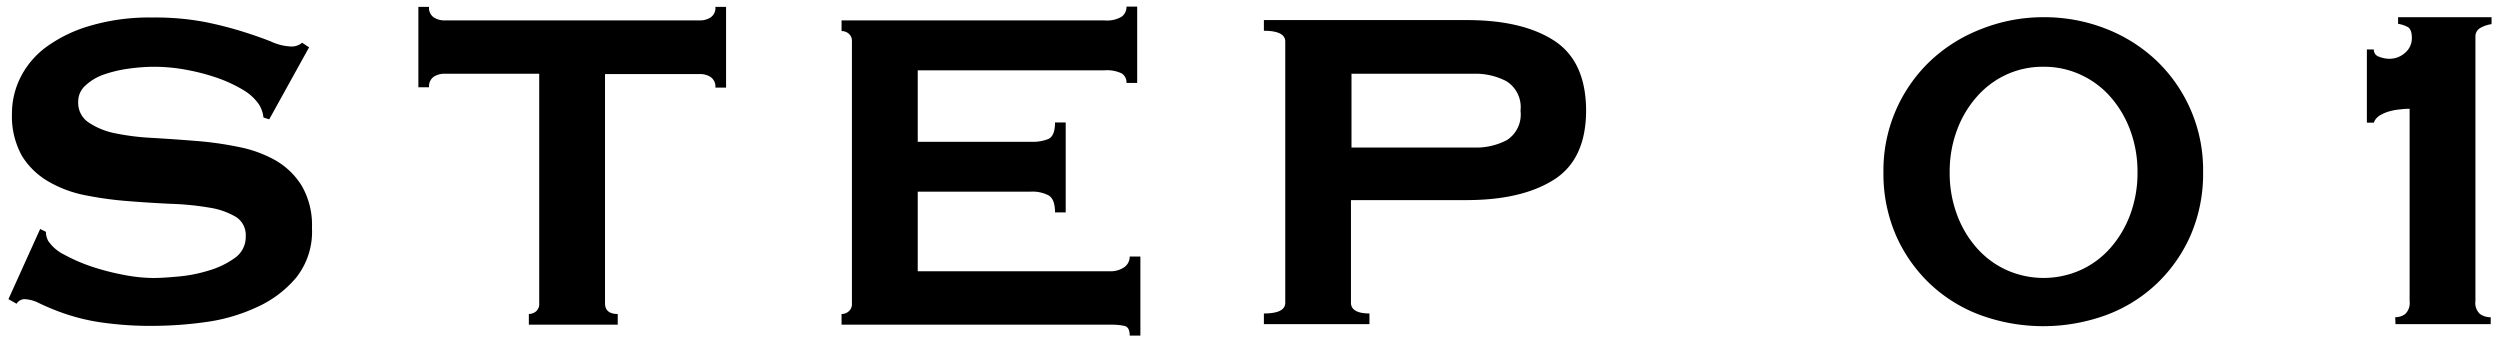 <svg xmlns="http://www.w3.org/2000/svg" width="234" height="32" viewBox="0 0 234 32">
  <g>
    <g style="isolation: isolate">
      <g style="isolation: isolate">
        <path d="M3.76,21.43l.54.27a1.74,1.74,0,0,0,.22.86A3.86,3.86,0,0,0,6,23.83a16.27,16.27,0,0,0,2.54,1.11,23.1,23.1,0,0,0,3,.78,15.05,15.05,0,0,0,2.81.3c.61,0,1.4-.05,2.37-.14a13.81,13.81,0,0,0,2.86-.57A8,8,0,0,0,22,24.13a2.38,2.38,0,0,0,1-2,2,2,0,0,0-.94-1.84,7,7,0,0,0-2.49-.86,26,26,0,0,0-3.51-.35c-1.31-.06-2.65-.14-4-.25a33,33,0,0,1-4-.54A11.07,11.07,0,0,1,4.55,17,7.07,7.07,0,0,1,2.06,14.6a7.63,7.63,0,0,1-.94-4A7.52,7.52,0,0,1,1.9,7.28,8,8,0,0,1,4.3,4.42a13.15,13.15,0,0,1,4.11-2,19.5,19.5,0,0,1,5.83-.78,24.92,24.92,0,0,1,5,.43A35.47,35.47,0,0,1,22.85,3c1,.32,1.89.63,2.59.92a4.84,4.84,0,0,0,1.76.43A1.53,1.53,0,0,0,28.28,4l.65.43L25.2,11.17,24.66,11a2.89,2.89,0,0,0-.43-1.24A4.68,4.68,0,0,0,22.8,8.44a13.2,13.2,0,0,0-2.35-1.11,19.7,19.7,0,0,0-2.92-.78,16.59,16.59,0,0,0-3.13-.3,17.66,17.66,0,0,0-2.46.19A12,12,0,0,0,9.65,7,4.87,4.87,0,0,0,8,8a2,2,0,0,0-.68,1.54,2.2,2.2,0,0,0,1,1.94,6.84,6.84,0,0,0,2.48,1,22.75,22.75,0,0,0,3.51.43c1.32.08,2.66.17,4,.28a31.61,31.61,0,0,1,4,.56A11.55,11.55,0,0,1,25.77,15a7,7,0,0,1,2.48,2.4,7.34,7.34,0,0,1,.95,3.94A6.9,6.9,0,0,1,27.71,26,10.37,10.37,0,0,1,24,28.77a16.63,16.63,0,0,1-4.78,1.38,36,36,0,0,1-4.77.35,32.12,32.12,0,0,1-5.16-.35,19.06,19.06,0,0,1-3.46-.87,22.43,22.43,0,0,1-2.18-.91A3.27,3.27,0,0,0,2.25,28a.92.92,0,0,0-.7.43L.79,28Z"/>
        <path d="M56.63,28.39c0,.65.39,1,1.19,1v1H49.5v-1a1.08,1.08,0,0,0,.68-.25.9.9,0,0,0,.29-.73V6.9H41.56a1.82,1.82,0,0,0-.94.27,1.08,1.08,0,0,0-.46,1h-1V.64h1a1.07,1.07,0,0,0,.46,1,1.82,1.82,0,0,0,.94.27h24a1.82,1.82,0,0,0,.94-.27,1.07,1.07,0,0,0,.46-1h1V8.2h-1a1.08,1.08,0,0,0-.46-1,1.82,1.82,0,0,0-.94-.27H56.63Z"/>
        <path d="M105.44,7.76a1,1,0,0,0-.45-.89,3.23,3.23,0,0,0-1.6-.29H85.9v6.69H96.48A3.91,3.91,0,0,0,98.15,13c.4-.2.6-.71.6-1.54h1v8.42h-1q0-1.24-.6-1.59a3.22,3.22,0,0,0-1.67-.35H85.9v7.45h18a2.23,2.23,0,0,0,1.33-.38,1.2,1.2,0,0,0,.51-1h1v7.4h-1c0-.54-.17-.84-.51-.91a6.18,6.18,0,0,0-1.33-.11H78.77v-1a1,1,0,0,0,.67-.25.87.87,0,0,0,.3-.73V3.88a.87.87,0,0,0-.3-.73,1,1,0,0,0-.67-.24v-1h24.62a2.68,2.68,0,0,0,1.6-.35,1.13,1.13,0,0,0,.45-.94h1V7.76Z"/>
        <path d="M118.3,30.34v-1c1.33,0,2-.33,2-1V3.88c0-.65-.66-1-2-1v-1h19q5.19,0,8.16,1.92t3,6.51q0,4.59-3,6.5t-8.16,1.92H126.45v9.61c0,.65.58,1,1.73,1v1ZM138,13.81a6.17,6.17,0,0,0,3.05-.7,2.85,2.85,0,0,0,1.27-2.75A2.86,2.86,0,0,0,141,7.6,6.28,6.28,0,0,0,138,6.9h-11.5v6.91Z"/>
        <path d="M191.25,1.61a15.77,15.77,0,0,1,5.86,1.08,14.54,14.54,0,0,1,4.75,3,14.13,14.13,0,0,1,4.35,10.42A14.46,14.46,0,0,1,205.05,22a14,14,0,0,1-3.19,4.56,13.87,13.87,0,0,1-4.75,2.94,17.18,17.18,0,0,1-11.72,0,13.87,13.87,0,0,1-4.75-2.94A14,14,0,0,1,177.45,22a14.46,14.46,0,0,1-1.16-5.84,14.13,14.13,0,0,1,4.35-10.42,14.54,14.54,0,0,1,4.75-3A15.77,15.77,0,0,1,191.25,1.61Zm0,4.64a8.11,8.11,0,0,0-3.51.76A8.29,8.29,0,0,0,185,9.09a9.81,9.81,0,0,0-1.84,3.13,11.11,11.11,0,0,0-.67,3.91,11.13,11.13,0,0,0,.67,3.92A9.81,9.81,0,0,0,185,23.18a8.29,8.29,0,0,0,2.78,2.08,8.49,8.49,0,0,0,7,0,8.29,8.29,0,0,0,2.78-2.08,10,10,0,0,0,1.84-3.13,11.13,11.13,0,0,0,.67-3.92,11.11,11.11,0,0,0-.67-3.91,10,10,0,0,0-1.84-3.13A8.29,8.29,0,0,0,194.76,7,8.11,8.11,0,0,0,191.25,6.25Z"/>
        <path d="M224.19,29.69a1.53,1.53,0,0,0,.94-.3,1.44,1.44,0,0,0,.41-1.21v-18a7.79,7.79,0,0,0-.89.06,5.36,5.36,0,0,0-1,.18,3.56,3.56,0,0,0-.89.38,1.31,1.31,0,0,0-.57.68h-.65V4.63h.65a.68.68,0,0,0,.49.68,2.65,2.65,0,0,0,.91.19,2.17,2.17,0,0,0,1.54-.57,1.78,1.78,0,0,0,.62-1.38c0-.5-.11-.82-.35-1a2.79,2.79,0,0,0-.94-.32V1.61h8.75v.65a3,3,0,0,0-1.08.37.91.91,0,0,0-.43.82V28.18a1.38,1.38,0,0,0,.43,1.21,1.64,1.64,0,0,0,1,.3v.65h-8.91Z"/>
      </g>
    </g>
    <rect width="234" height="32" style="fill: none"/>
  </g>
</svg>
